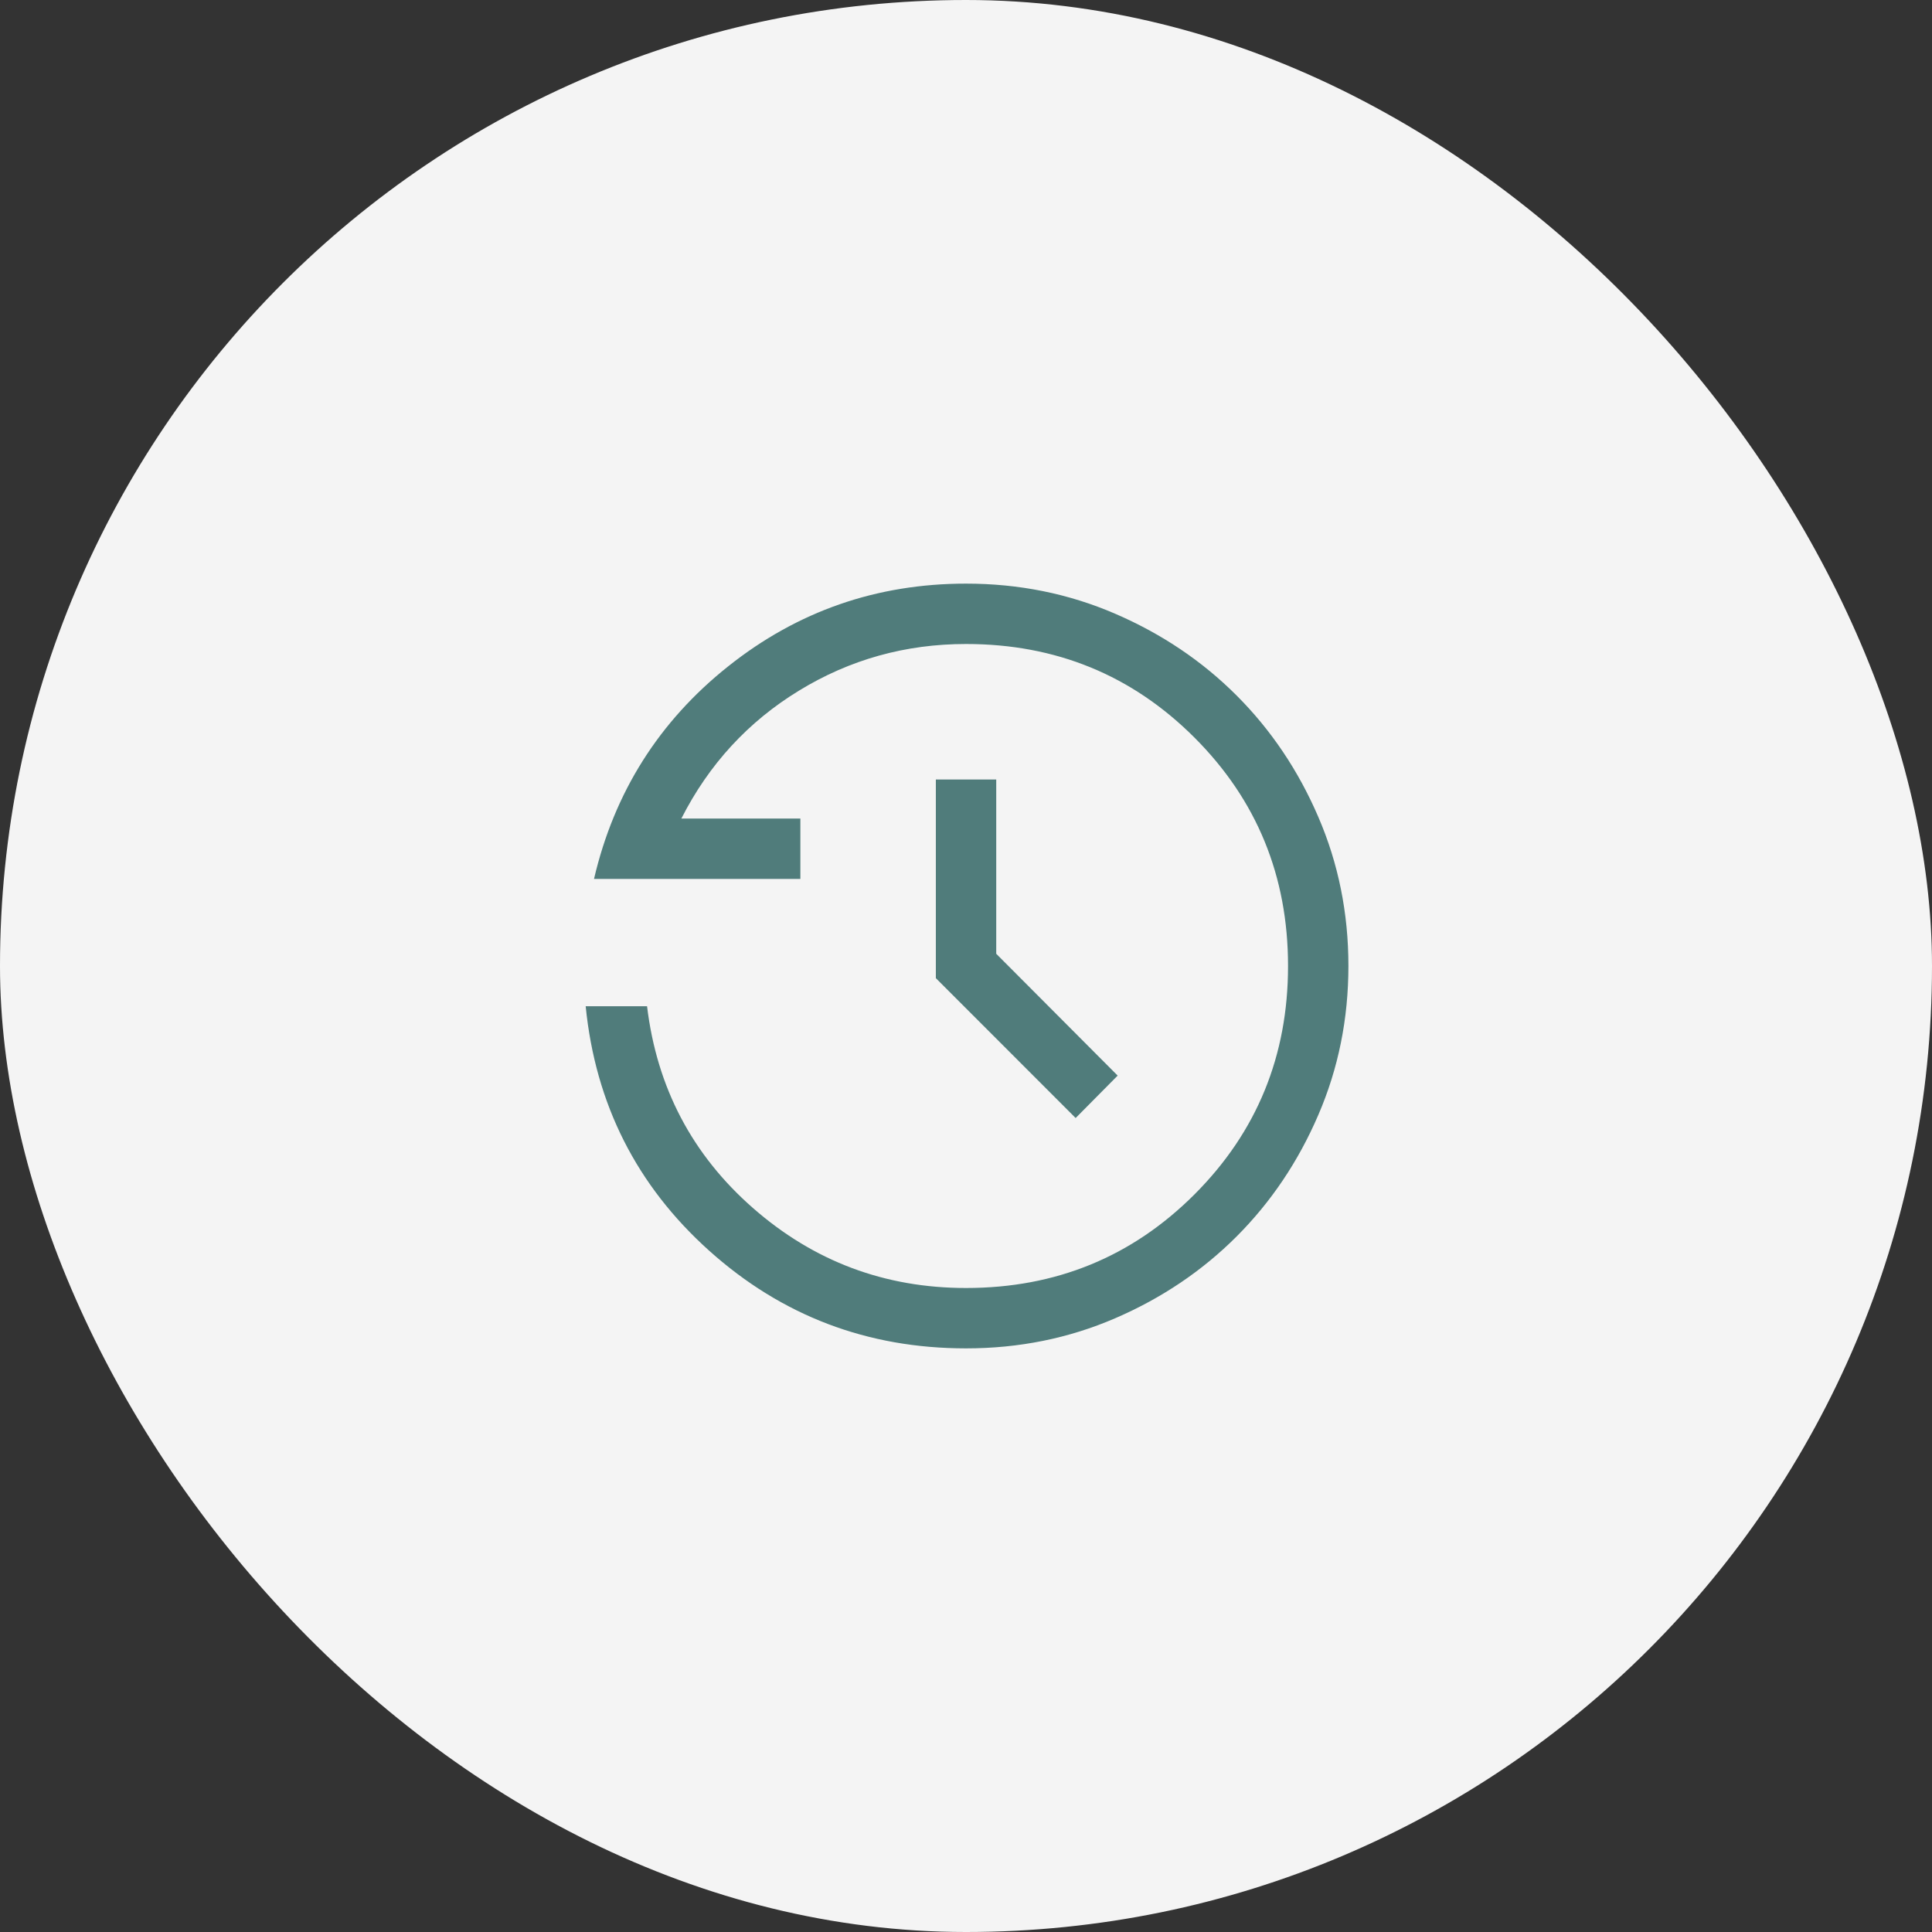 <svg width="48" height="48" viewBox="0 0 48 48" fill="none" xmlns="http://www.w3.org/2000/svg">
<rect x="0" y="0" width="48" height="48" fill="#333333" stroke="none"/>
<rect width="48" height="48" rx="24" fill="#F4F4F4"/>
<mask id="mask0_21815_158718" style="mask-type:alpha" maskUnits="userSpaceOnUse" x="12" y="12" width="24" height="24">
<rect x="12" y="12" width="24" height="24" fill="#D9D9D9"/>
</mask>
<g mask="url(#mask0_21815_158718)">
<path d="M24.001 33.5C21.55 33.5 19.423 32.691 17.62 31.074C15.818 29.457 14.794 27.432 14.551 25H16.076C16.319 27.017 17.196 28.688 18.706 30.012C20.217 31.337 21.982 32 24.001 32C26.234 32 28.126 31.225 29.676 29.675C31.226 28.125 32.001 26.233 32.001 24C32.001 21.767 31.226 19.875 29.676 18.325C28.126 16.775 26.234 16 24.001 16C22.497 16 21.113 16.386 19.85 17.159C18.586 17.931 17.612 18.99 16.928 20.337H19.885V21.837H14.758C15.261 19.683 16.373 17.922 18.094 16.553C19.815 15.184 21.784 14.5 24.001 14.5C25.315 14.5 26.55 14.749 27.706 15.248C28.862 15.747 29.867 16.423 30.722 17.278C31.577 18.133 32.254 19.138 32.752 20.294C33.251 21.45 33.501 22.684 33.501 23.998C33.501 25.312 33.251 26.547 32.752 27.703C32.254 28.86 31.577 29.865 30.722 30.721C29.867 31.576 28.862 32.253 27.706 32.752C26.55 33.251 25.315 33.5 24.001 33.5ZM26.724 27.777L23.251 24.302V19.366H24.751V23.696L27.768 26.723L26.724 27.777Z" fill="#507C7B"/>
</g>
</svg>
